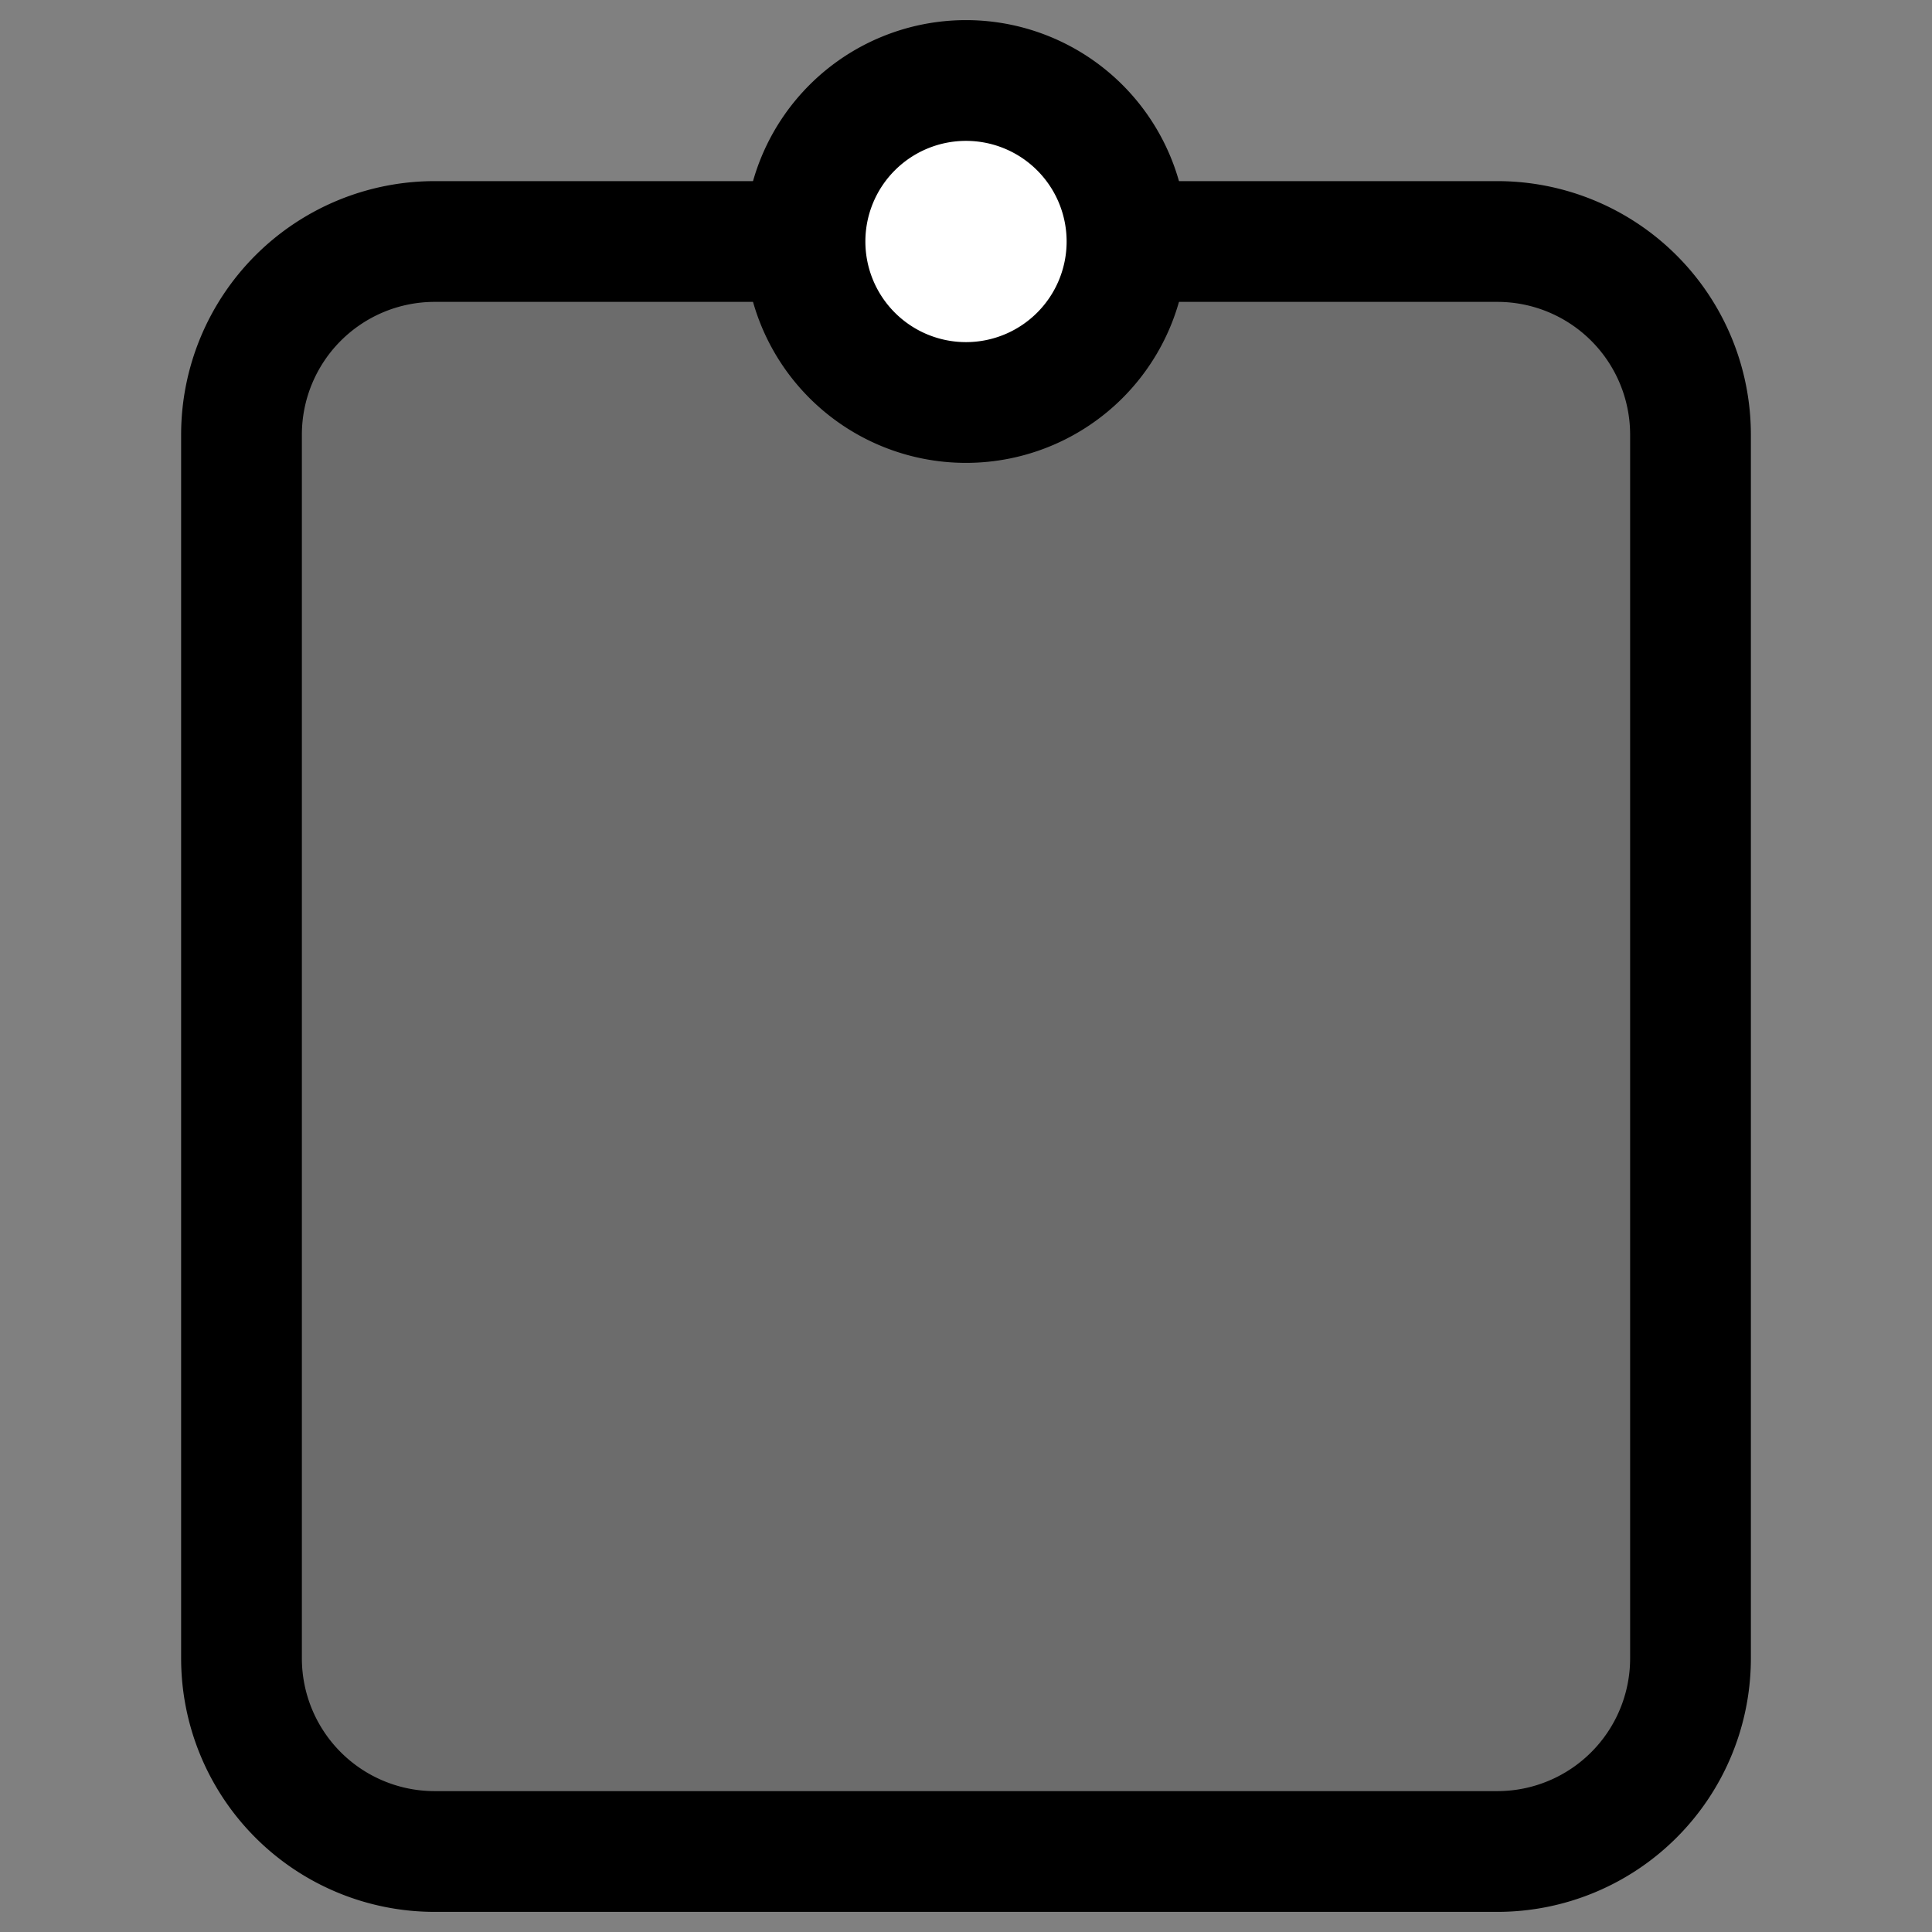 <?xml version="1.0" encoding="utf-8"?><!-- Скачано с сайта svg4.ru / Downloaded from svg4.ru -->
<svg width="800px" height="800px" viewBox="0 0 24 24" fill="none" xmlns="http://www.w3.org/2000/svg"><rect x="0" y="0" width="24" height="24" fill="#808080" stroke="none"/><path d="M21 5.4A2.4 2.4 0 0 0 18.6 3H5.4A2.4 2.4 0 0 0 3 5.4v15.2A2.4 2.4 0 0 0 5.4 23h13.2a2.4 2.4 0 0 0 2.4-2.4V5.4Z" fill="#000000" fill-opacity=".16" stroke="#000000" stroke-width="1.5" stroke-miterlimit="10" stroke-linecap="round"/><path d="M12 5a2 2 0 1 0 0-4 2 2 0 0 0 0 4Z" fill="#ffffff" stroke="#000000" stroke-width="1.5" stroke-miterlimit="10"/></svg>